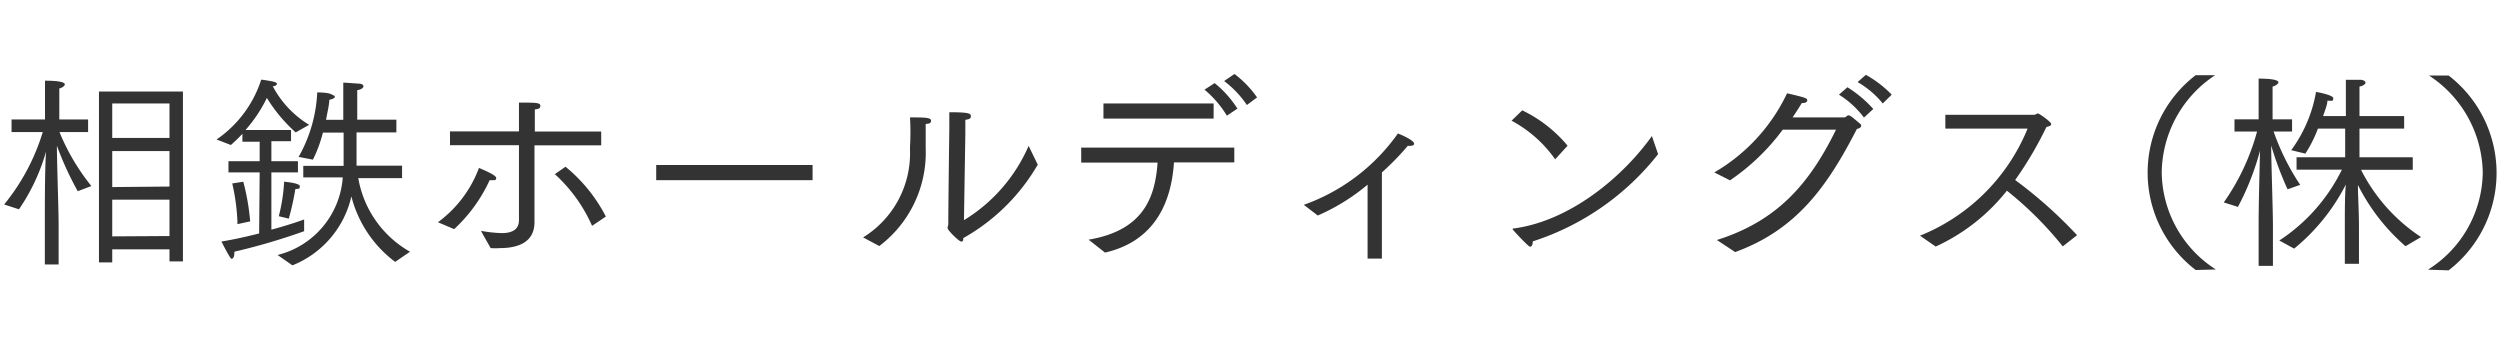 <svg xmlns="http://www.w3.org/2000/svg" viewBox="0 0 145 20">
	<defs>
		<style>.cls-1{fill:none;opacity:0.8;}.cls-2{fill:#333;}</style>
	</defs>
	<title>相鉄ホールディングス（株）</title>
	<g>
		<rect class="cls-1" width="145" height="20"/>
		<path class="cls-2" d="M2.6,13c0-1.19,0-3.15.07-4.21v0a11.38,11.38,0,0,1-1.57,3.35l-.86-.28A12.24,12.24,0,0,0,2.48,7.66H.67V6.93H2.61V5.5l0-.82c1.1,0,1.15.16,1.15.22s-.11.18-.32.23c0,.06,0,.49,0,.49V6.93H5.11v.73H3.45l0,0A12.54,12.54,0,0,0,5.3,10.79l-.79.3A18.1,18.1,0,0,1,3.3,8.45c0,1,.1,3.67.1,4.58v2.31H2.6ZM5.74,5.31h4.87v9.85H9.83v-.7H6.51v.76H5.74ZM9.83,8V6H6.51V8Zm0,2.82V8.76H6.51v2.09Zm0,2.87V11.58H6.51v2.13Z"/>
		<path class="cls-2" d="M15.06,10H13.25V9.35h1.81V8.22h-1V7.76a8.73,8.73,0,0,1-.67.65l-.83-.32a6.67,6.67,0,0,0,2.59-3.47c.06,0,.58.08.72.12s.19.07.19.12S16,5,15.82,5a5.77,5.77,0,0,0,2.11,2.24l-.78.44a8.92,8.92,0,0,1-1.67-2,8.43,8.43,0,0,1-1.24,1.86h2.64v.65H15.74V9.35h1.54V10H15.74v3.32c.86-.23,1.54-.46,1.9-.59v.68a36.85,36.85,0,0,1-4.05,1.19.42.42,0,0,1,0,.12c0,.16-.07.29-.16.29s-.58-1-.59-1c.78-.13,1.52-.3,2.19-.47Zm-1.29,3v-.16a11.88,11.88,0,0,0-.3-2.2l.64-.1a13.1,13.1,0,0,1,.4,2.3Zm2.33,1.79a5,5,0,0,0,3.78-4.5H17.59V9.62h2.34c0-.16,0-.31,0-.47V7.69h-1.2a7.88,7.88,0,0,1-.58,1.57l-.83-.16a8.37,8.37,0,0,0,1.08-3.74c.07,0,.6,0,.8.1s.22.1.22.16-.1.12-.32.17c0,.25-.1.67-.19,1.16h1c0-.48,0-.92,0-1.16,0-.41,0-.91,0-1l.89.06c.19,0,.28.08.28.16s-.13.19-.36.22c0,0,0,.4,0,.61V6.94h2.27v.74H20.68c0,.67,0,1.31,0,1.59v.34h2.64v.72H20.78a6.09,6.09,0,0,0,3,4.27l-.86.59a6.86,6.86,0,0,1-2.54-3.8,5.65,5.65,0,0,1-3.42,4Zm.07-2.25a10.15,10.15,0,0,0,.31-2s.91.07.91.26-.08.13-.26.17a15.61,15.61,0,0,1-.38,1.71Z"/>
		<path class="cls-2" d="M27.78,9.74c.38.16,1,.43,1,.58s-.1.13-.28.13h-.1a8.92,8.92,0,0,1-2.06,2.84l-.94-.4A6.88,6.88,0,0,0,27.78,9.74ZM30.1,8.42h-4v-.8h4V6.87c0-.32,0-.62,0-.92.94,0,1.24,0,1.24.18s-.11.18-.32.22c0,.24,0,.56,0,.58v.7h3.85v.8H31v1.82c0,.37,0,2.58,0,2.64,0,1.14-.92,1.5-2,1.5a4,4,0,0,1-.54,0s-.49-.85-.56-1a7.91,7.91,0,0,0,1.2.13c.54,0,1-.16,1-.76Zm2.7,1.25a9.13,9.13,0,0,1,2.34,2.89l-.8.54a8.9,8.9,0,0,0-2.16-3Z"/>
		<path class="cls-2" d="M38.06,9.57h9.07v.88H38.06Z"/>
		<path class="cls-2" d="M50.06,13.77a5.73,5.73,0,0,0,2.72-5.08V8.51a14.24,14.24,0,0,0,0-1.7c.8,0,1.22,0,1.22.18s-.12.18-.31.2c0,.38,0,1,0,1.24v.16A6.79,6.79,0,0,1,51,14.27Zm5.85-1a9.44,9.44,0,0,0,3.75-4.31l.53,1.09a11.5,11.5,0,0,1-4.32,4.26c0,.11,0,.2-.12.2s-.79-.65-.79-.78S55,13.13,55,13c0-1,.06-5.54.06-5.54,0-.2,0-.66,0-.95,1.08,0,1.25.06,1.25.22s-.08.18-.32.22c0,.35,0,.77,0,.77Z"/>
		<path class="cls-2" d="M63.14,13.9c3.23-.54,3.86-2.51,4-4.47H62.71V8.56h8.88v.86H68.09c-.13,2-.9,4.52-4,5.23ZM64,6h6.39v.88H64Zm6.45-1.18a6.14,6.14,0,0,1,1.32,1.48l-.61.41A6.06,6.06,0,0,0,69.86,5.2Zm1.15-.53a6,6,0,0,1,1.31,1.36l-.59.44A5.87,5.87,0,0,0,71,4.7Z"/>
		<path class="cls-2" d="M75.62,11.88a11.31,11.31,0,0,0,5.46-4.14s.94.37.94.6c0,.07-.1.12-.23.12h-.14A15.24,15.24,0,0,1,80.15,10v5h-.83V10.71a11.73,11.73,0,0,1-2.89,1.79Z"/>
		<path class="cls-2" d="M88.29,6.4a7.84,7.84,0,0,1,2.63,2.05l-.72.79A7.31,7.31,0,0,0,87.67,7Zm7.88,2.54A15.15,15.15,0,0,1,88.9,14c0,.22-.07.31-.16.31s-.94-.91-1-1a.1.1,0,0,1,0-.06s0,0,.07,0c3.38-.46,6.43-3.14,8-5.36Z"/>
		<path class="cls-2" d="M99.58,13.92c3.49-1.1,5.36-3.24,6.91-6.4l-3.09,0a12.58,12.58,0,0,1-3.06,2.94L99.43,10a10.5,10.5,0,0,0,4.22-4.59c1.13.26,1.17.3,1.17.41s-.13.16-.32.16h0c-.17.29-.35.56-.53.83,1.21,0,2.89,0,3,0s.14-.12.24-.12.19.08.68.49a.16.16,0,0,1,.06.12c0,.08-.1.14-.25.18-1.73,3.36-3.5,5.84-7.06,7.14Zm7.57-8.86a6.88,6.88,0,0,1,1.5,1.26l-.54.5a5.38,5.38,0,0,0-1.45-1.33Zm1.07-.72a6.44,6.44,0,0,1,1.5,1.15L109.2,6a5.26,5.26,0,0,0-1.46-1.24Z"/>
		<path class="cls-2" d="M111.36,13.67a11.3,11.3,0,0,0,6.24-6.21l-4.77,0v-.8l5.13,0c.12,0,.17-.08.24-.08s.77.49.77.61-.17.14-.28.18a21.13,21.13,0,0,1-1.81,3.07,26.09,26.09,0,0,1,3.59,3.2l-.83.65a20.57,20.57,0,0,0-3.24-3.23,11.2,11.2,0,0,1-4.13,3.24Z"/>
		<path class="cls-2" d="M127.35,15.66a7.12,7.12,0,0,1,0-11.3l1.13,0A6.85,6.85,0,0,0,125.38,10a6.77,6.77,0,0,0,3.14,5.63Z"/>
		<path class="cls-2" d="M131,13c0-1.22.06-3.23.08-4.26A15.23,15.23,0,0,1,129.8,12l-.82-.26a13.15,13.15,0,0,0,1.93-4.11H129.6V6.92H131V5.56s0-.61,0-1c1.12,0,1.15.17,1.15.22s-.12.19-.34.24c0,.14,0,.53,0,.53V6.92h1.13v.71h-1.07a13.76,13.76,0,0,0,1.54,3.09l-.73.26a19.09,19.09,0,0,1-.95-2.54c0,1,.1,3.71.1,4.63v2.35H131Zm1.2.95a10.36,10.36,0,0,0,3.63-4.11l-2.63,0V9.12h2.82V7.46h-1.58a7.43,7.43,0,0,1-.73,1.45l-.82-.2a8,8,0,0,0,1.44-3.38s1,.17,1,.37-.11.14-.34.14c0,.22-.13.53-.25.89h1.32V5.63s0-.63,0-1l.85,0c.19,0,.29.1.29.17s-.13.18-.35.22c0,.2,0,.53,0,.53V6.73h2.59v.73h-2.59V9.12h3.09v.73l-3,0a10.16,10.16,0,0,0,3.48,3.9l-.9.53a11.55,11.55,0,0,1-2.76-3.55c0,.6.06,1.55.06,2.38V15.3H136V13.06c0-.86,0-1.78.06-2.36a11.57,11.57,0,0,1-3,3.72Z"/>
		<path class="cls-2" d="M140.82,15.64A6.74,6.74,0,0,0,144,10a6.85,6.85,0,0,0-3.12-5.62l1.14,0a7.13,7.13,0,0,1,0,11.3Z"/>
	</g>
</svg>